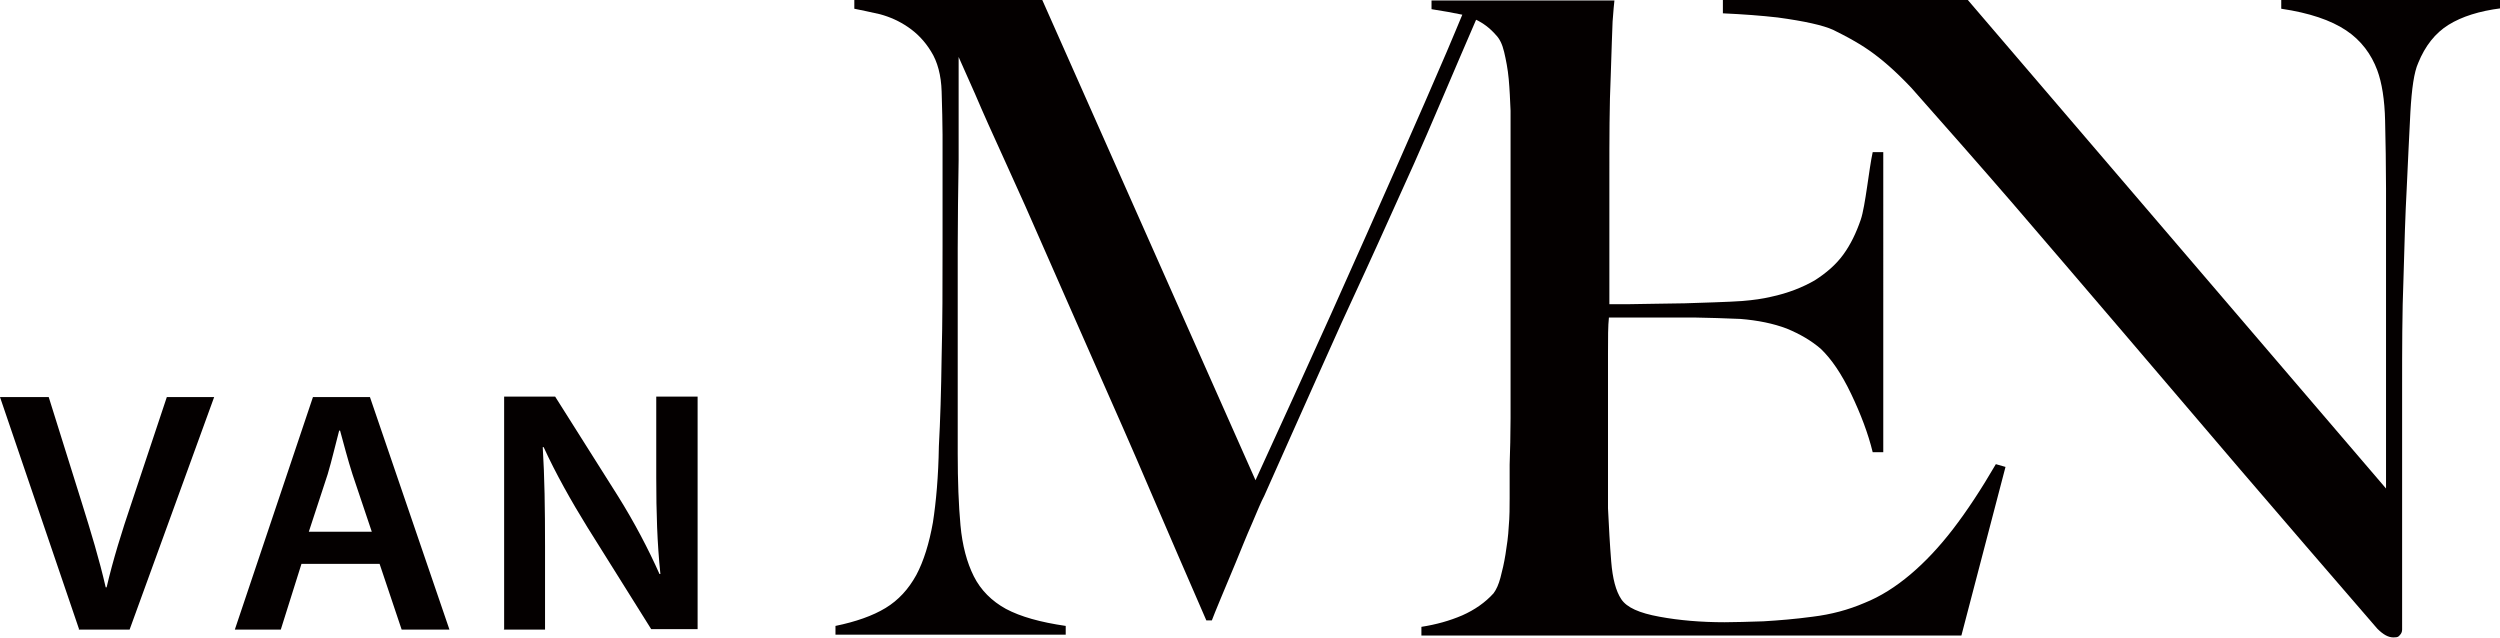 <?xml version="1.0" encoding="UTF-8"?>
<svg id="uuid-9ba3f024-05f7-48dd-b303-0cedbe0488c4" data-name="レイヤー 1" xmlns="http://www.w3.org/2000/svg" viewBox="0 0 544 138.8" width="544" height="138.8">
  <defs>
    <style>
      .uuid-3d5b9af7-22a6-4596-91b0-31e43fceb7c0 {
        fill: #040000;
      }
    </style>
  </defs>
  <path class="uuid-3d5b9af7-22a6-4596-91b0-31e43fceb7c0" d="m425,115.1c-3,3.9-6.1,7.2-9.3,9.9-3.2,2.7-6.5,4.8-10,6.2-3.5,1.5-7.2,2.5-11.3,3-3.7.5-7.3.8-10.7,1-3.4.1-6.2.2-8.4.2-5.1,0-9.9-.4-14.2-1.2-4.4-.8-7.1-2-8.3-3.8-1.2-1.8-1.9-4.5-2.2-8.2s-.5-7.5-.7-11.6c0-1.3,0-2.8,0-4.7,0-1.9,0-3.8,0-5.9v-23c0-3.5,0-6.1.2-7.9h9c1.3,0,8.6,0,9.9,0,1.3,0,7.8.2,9.7.3,3.8.3,7.2,1,10.1,2.1,2.9,1.2,5.3,2.6,7.4,4.4,2.3,2.2,4.5,5.4,6.6,9.8,2.1,4.4,3.7,8.6,4.7,12.7h2.3V33.1h-2.3c-.8,3.6-1.6,11.8-2.6,14.7-1,2.9-2.2,5.4-3.8,7.6-1.6,2.2-3.7,4-6.2,5.6-2.6,1.5-5.8,2.8-9.6,3.6-1.7.4-3.7.7-6.2.9-2.5.2-9.5.4-12.5.5-2.5,0-10.6.2-12.6.2h-3.8v-2.1c0-1.2,0-2.8,0-4.9,0-2.1,0-4.8,0-8.2v-12.3c0-8.4,0-15.9.3-22.3.2-5.6.3-9.9.4-11.7.1-1.8.4-4.6.4-4.6h-39.8v1.9c2.6.4,4.8.8,6.7,1.2-.8,1.9-1.9,4.6-3.4,8.1-2.8,6.5-6.3,14.6-10.6,24.3-4.3,9.7-9.1,20.6-14.5,32.6-5.4,12-10.9,24.1-16.5,36.3L226.8,0h-40.9v1.9c1.5.3,3.4.7,5.6,1.2,2.2.6,4.2,1.5,6.1,2.8,1.9,1.3,3.6,3,5,5.3,1.4,2.2,2.2,5.2,2.3,8.7.1,3.7.2,6.8.2,9.4v24.2c0,8.6,0,16.6-.2,24.1-.1,7.5-.3,14-.6,19.5-.1,6.5-.6,12.1-1.3,16.6-.8,4.5-2,8.4-3.6,11.4-1.7,3.1-3.9,5.5-6.7,7.2-2.8,1.7-6.5,3-10.9,3.9v1.9h50.1v-1.9c-5.5-.8-9.8-2-13-3.7-3.1-1.7-5.5-4.1-7-7.1-1.5-3-2.5-6.7-2.9-11.1-.4-4.4-.6-9.6-.6-15.6v-24.6c0-7,0-13.7,0-20.1,0-6.3.1-12.7.2-19.2,0-6.5,0-13.9,0-22.4.6,1.4,1.8,4.1,3.6,8.1,1.7,4,3.9,8.9,6.6,14.8,2.7,5.9,5.7,12.6,9,20.2,3.3,7.6,6.9,15.6,10.7,24.3,3.8,8.6,7.8,17.6,11.8,27,4,9.3,8.1,18.8,12.2,28.2h1.2c.3-.8.9-2.3,1.9-4.7,1-2.4,2.1-5,3.3-7.9,1.2-2.9,2.3-5.7,3.5-8.4,1.2-2.8,2-4.8,2.7-6.1,4.2-9.5,8.1-18.1,11.6-26,3.5-7.9,7-15.6,10.5-23.1,3.5-7.6,6.9-15.3,10.5-23.2,3.1-6.9,9.2-21.4,13.5-31.3,1.5.7,3,1.8,4.3,3.3.8.8,1.4,2,1.8,3.7.4,1.7.8,3.7,1,5.9.2,2.2.3,4.5.4,6.9,0,2.4,0,4.8,0,7.1v48.6c0,3.8,0,7.6,0,11.2,0,3.6-.1,7-.2,10.1,0,3.1,0,5.5,0,7.3s0,4.1-.2,6.2c-.1,2.1-.4,4.1-.7,6-.3,1.9-.7,3.6-1.1,5.1-.4,1.5-.9,2.6-1.5,3.4-1.8,2-4.1,3.6-6.8,4.8-2.8,1.2-5.7,2-8.9,2.5v1.9h117.5l9.6-36.7-2.1-.6c-3.2,5.5-6.3,10.2-9.3,14.1"/>
  <path class="uuid-3d5b9af7-22a6-4596-91b0-31e43fceb7c0" d="m496.4,0v1.9c6.1.9,10.8,2.5,14.1,4.7,3.3,2.2,5.5,5.2,6.8,8.7,1,2.7,1.6,6.4,1.7,11,.1,4.7.2,9.6.2,14.7v65.3L428.2,0h-53.3v2.9c4.4.2,8.4.5,11.9.9,5.9.8,9.9,1.7,12.1,2.7,5.4,2.7,9.8,5,17,12.6,7.7,8.7,15.1,17.1,22.1,25.2,7.8,9.1,15.8,18.4,23.9,27.9,8.1,9.5,16.7,19.6,25.6,30,9,10.5,18.9,22,29.8,34.6,1.3,1.3,2.4,1.9,3.5,1.9s1.1-.2,1.4-.5c.3-.3.5-.7.5-1.2v-12.5c0-4.6,0-9.2,0-13.9,0-4.7,0-9.2,0-13.7v-12.3c0-8.6,0-16.6.3-24.1.2-7.5.4-14,.7-19.5.3-5.9.5-11.4.8-16.6.3-5.2.8-8.7,1.7-10.7,1.5-3.7,3.7-6.5,6.6-8.3,2.9-1.8,6.7-3,11.4-3.6V0h-47.6Z"/>
  <path class="uuid-3d5b9af7-22a6-4596-91b0-31e43fceb7c0" d="m17.2,136.9L0,86.4h10.6l7.2,23c2,6.4,3.8,12.3,5.2,18.4h.2c1.4-6,3.3-12.1,5.4-18.3l7.7-23.1h10.3l-18.4,50.6h-11.1Z"/>
  <path class="uuid-3d5b9af7-22a6-4596-91b0-31e43fceb7c0" d="m65.6,122.7l-4.5,14.3h-10l17-50.6h12.4l17.3,50.6h-10.4l-4.8-14.3h-16.9Zm15.3-7l-4.2-12.5c-1-3.1-1.9-6.6-2.7-9.5h-.2c-.8,3-1.6,6.5-2.5,9.5l-4.1,12.5h13.7Z"/>
  <path class="uuid-3d5b9af7-22a6-4596-91b0-31e43fceb7c0" d="m109.7,136.9v-50.6h11.1l13.7,21.7c3.5,5.6,6.6,11.5,9,16.9h.2c-.7-6.8-.9-13.3-.9-21v-17.6h9v50.6h-10.1l-13.9-22.2c-3.4-5.5-6.9-11.7-9.5-17.4h-.2c.4,6.6.5,13.3.5,21.6v18.1h-9Z"/>
</svg>